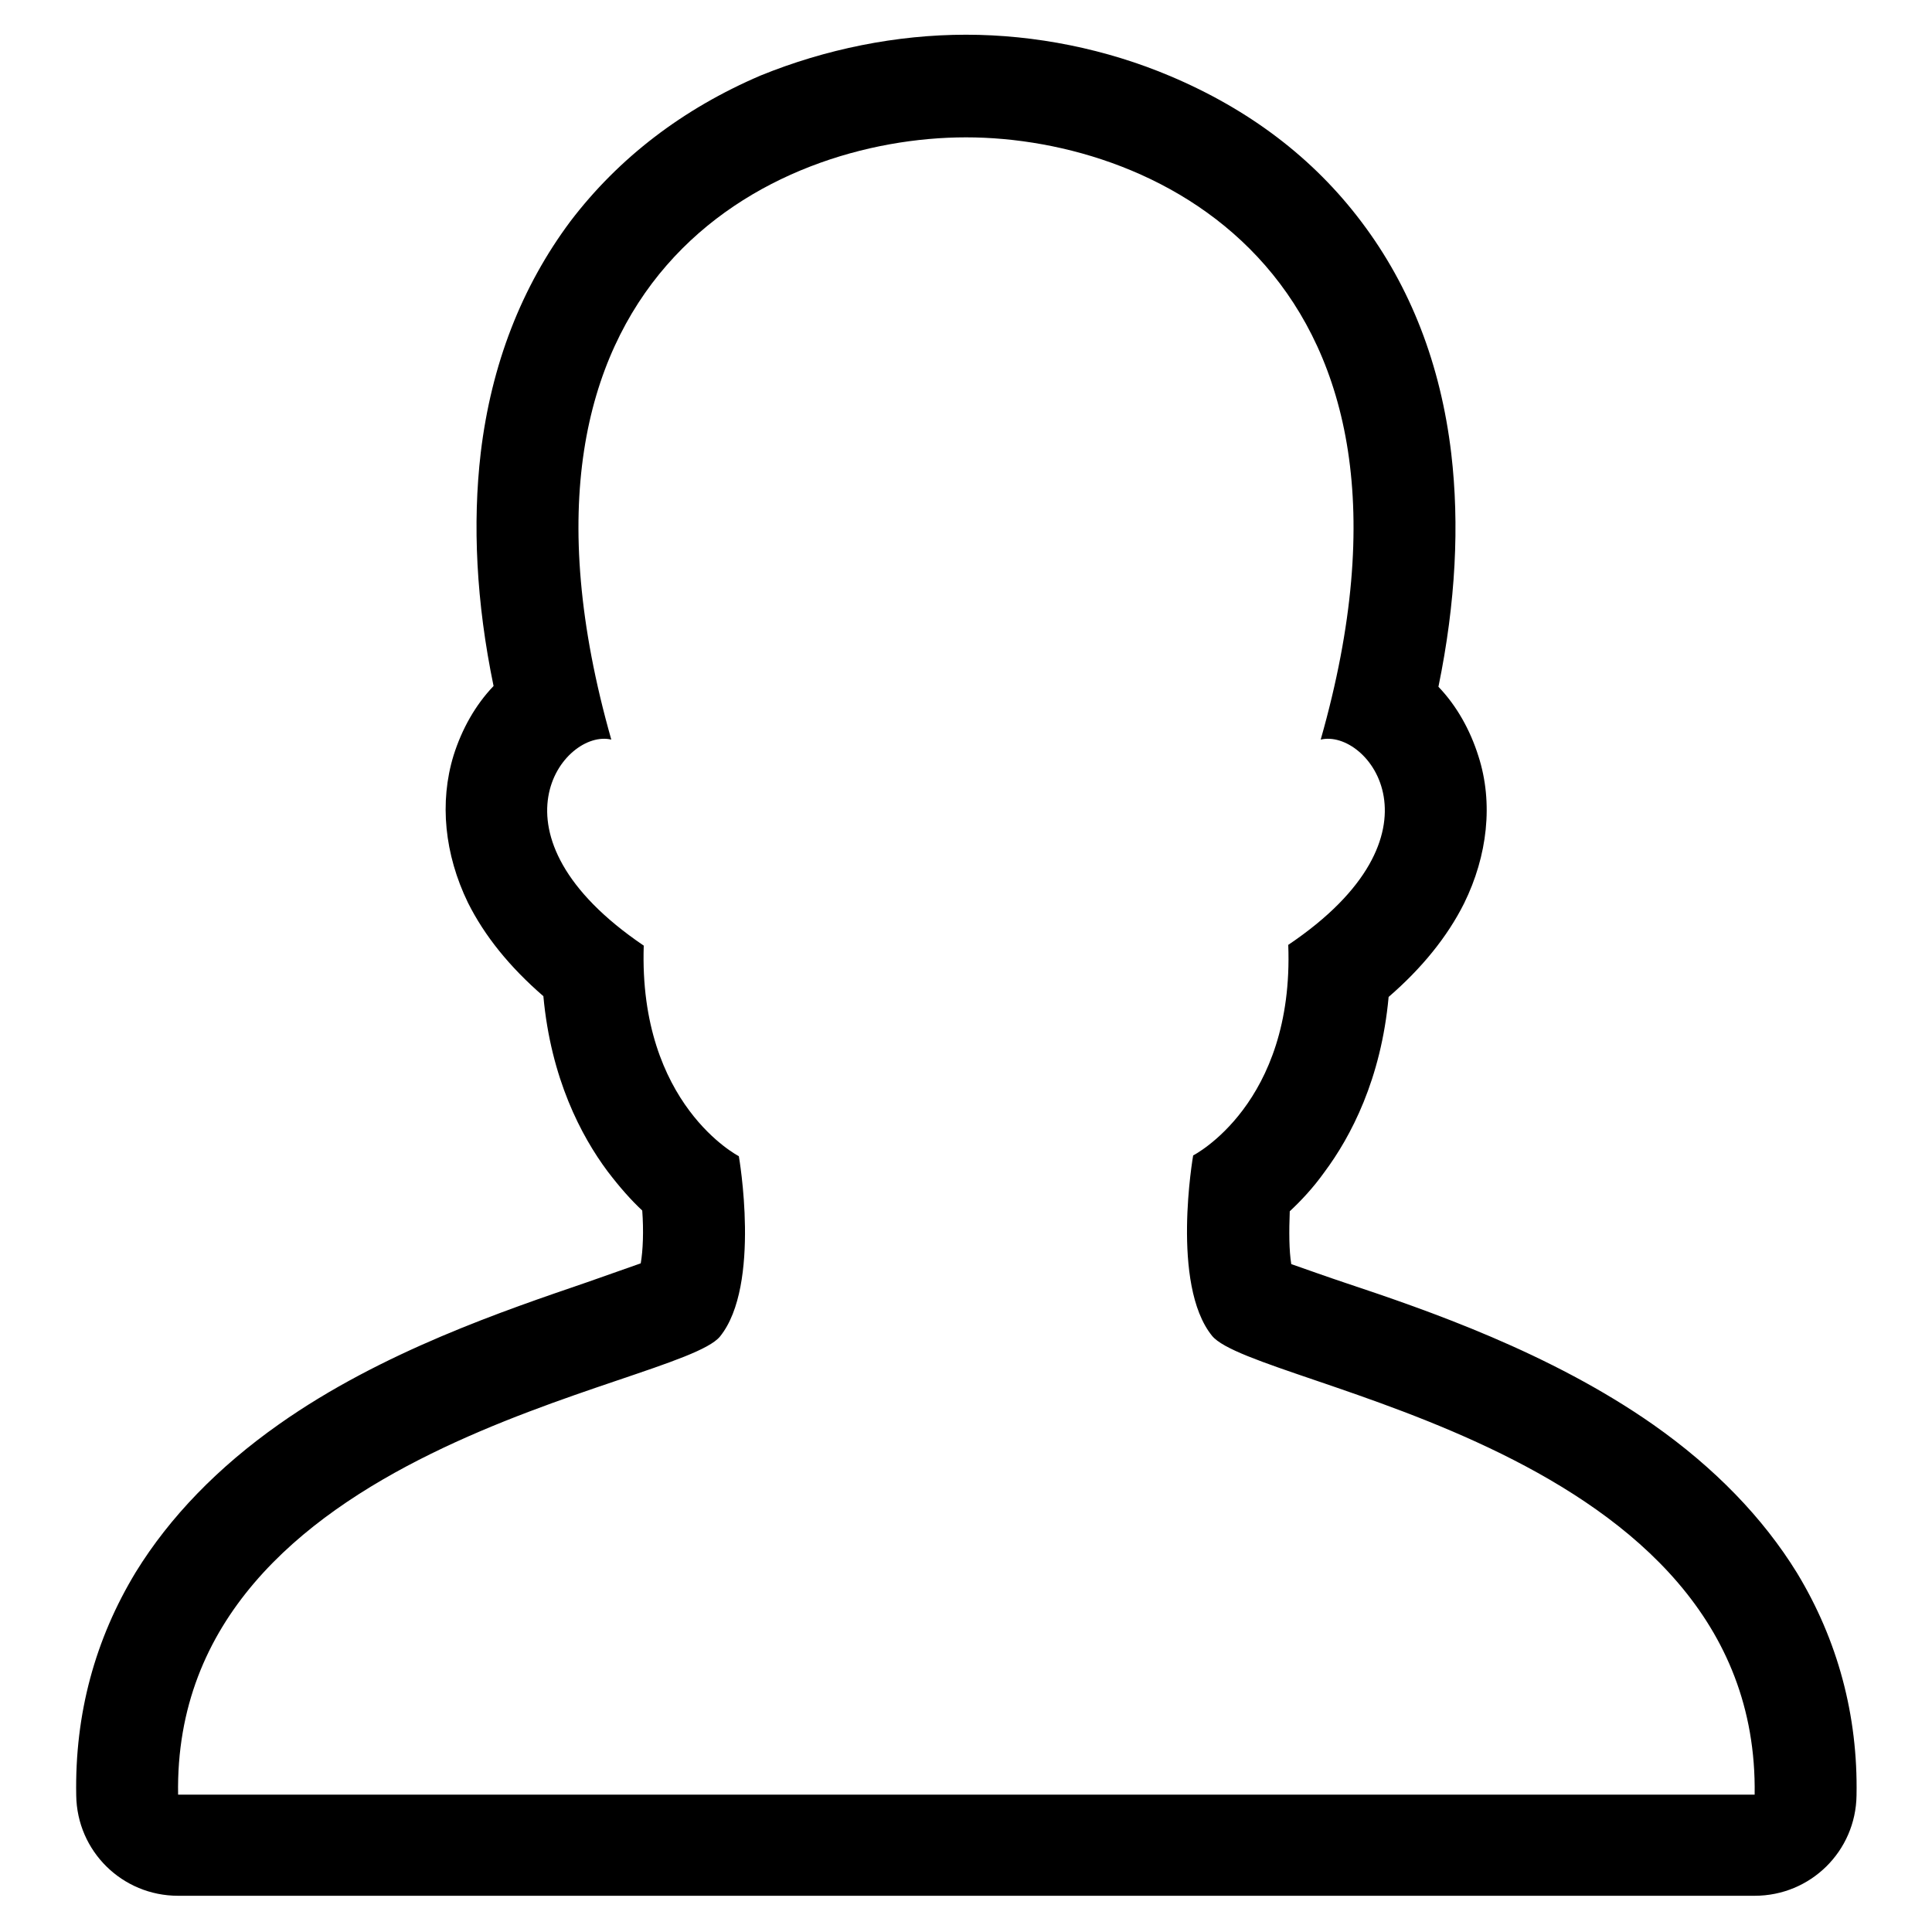 <?xml version="1.0" encoding="utf-8"?>
<!-- Svg Vector Icons : http://www.onlinewebfonts.com/icon -->
<!DOCTYPE svg PUBLIC "-//W3C//DTD SVG 1.1//EN" "http://www.w3.org/Graphics/SVG/1.1/DTD/svg11.dtd">
<svg version="1.1" xmlns="http://www.w3.org/2000/svg" xmlns:xlink="http://www.w3.org/1999/xlink" x="0px" y="0px" viewBox="0 0 256 256" enable-background="new 0 0 256 256" xml:space="preserve">
<g><g><path fill="#000000" d="M238.1,208.4c-4.5-7.3-10.9-13.9-19-19.6c-13.7-9.6-30-15.2-40.8-18.8c-2.4-0.8-5.2-1.8-7.2-2.5c-0.3-1.8-0.3-4.4-0.2-7c1.5-1.4,3.1-3.1,4.6-5.2c3.5-4.7,7.5-12.3,8.5-23.2c4.4-3.8,7.8-8,10-12.4c3.1-6.3,3.9-13.3,1.9-19.5c-1.1-3.5-2.9-6.7-5.3-9.2c2.3-11.2,2.8-21.5,1.7-30.9c-1.4-11.8-5.4-22.1-11.9-30.7c-6.4-8.5-14.9-14.9-25.3-19.3c-8.5-3.6-17.9-5.5-27.1-5.5c-9.2,0-18.6,1.9-27.2,5.4C90.5,14.4,82,20.9,75.6,29.3C69.1,38,65.1,48.3,63.7,60c-1.1,9.4-0.6,19.8,1.7,30.9c-2.4,2.5-4.2,5.7-5.3,9.2c-1.9,6.2-1.2,13.1,1.9,19.5c2.2,4.4,5.5,8.5,10,12.4c1,10.9,5,18.5,8.5,23.2c1.6,2.1,3.1,3.8,4.6,5.2c0.2,2.7,0.1,5.3-0.2,7c-2,0.7-4.8,1.7-7.1,2.5c-10.8,3.7-27.2,9.2-40.8,18.8c-8.1,5.7-14.5,12.3-19,19.6c-5.4,8.9-8.1,18.8-7.9,29.6c0.1,7.4,6.1,13.3,13.5,13.3h208.9c7.4,0,13.4-5.9,13.5-13.3C246.2,227.3,243.5,217.3,238.1,208.4z M232.5,237.8H23.6c-0.8-46.3,66.2-53.9,71.8-60.7c5.5-6.8,2.5-23.9,2.5-23.9s-13.3-6.8-12.6-27.9C63.6,110.6,74.7,96.5,81,98c-17.4-61.2,21.3-79.8,47-79.8s64.4,18.7,47,79.8c6.3-1.5,17.4,12.6-4.3,27.2c0.8,21.1-12.6,27.9-12.6,27.9s-3,17.1,2.5,23.9C166.2,183.9,233.2,191.5,232.5,237.8z"/></g></g>
</svg>
